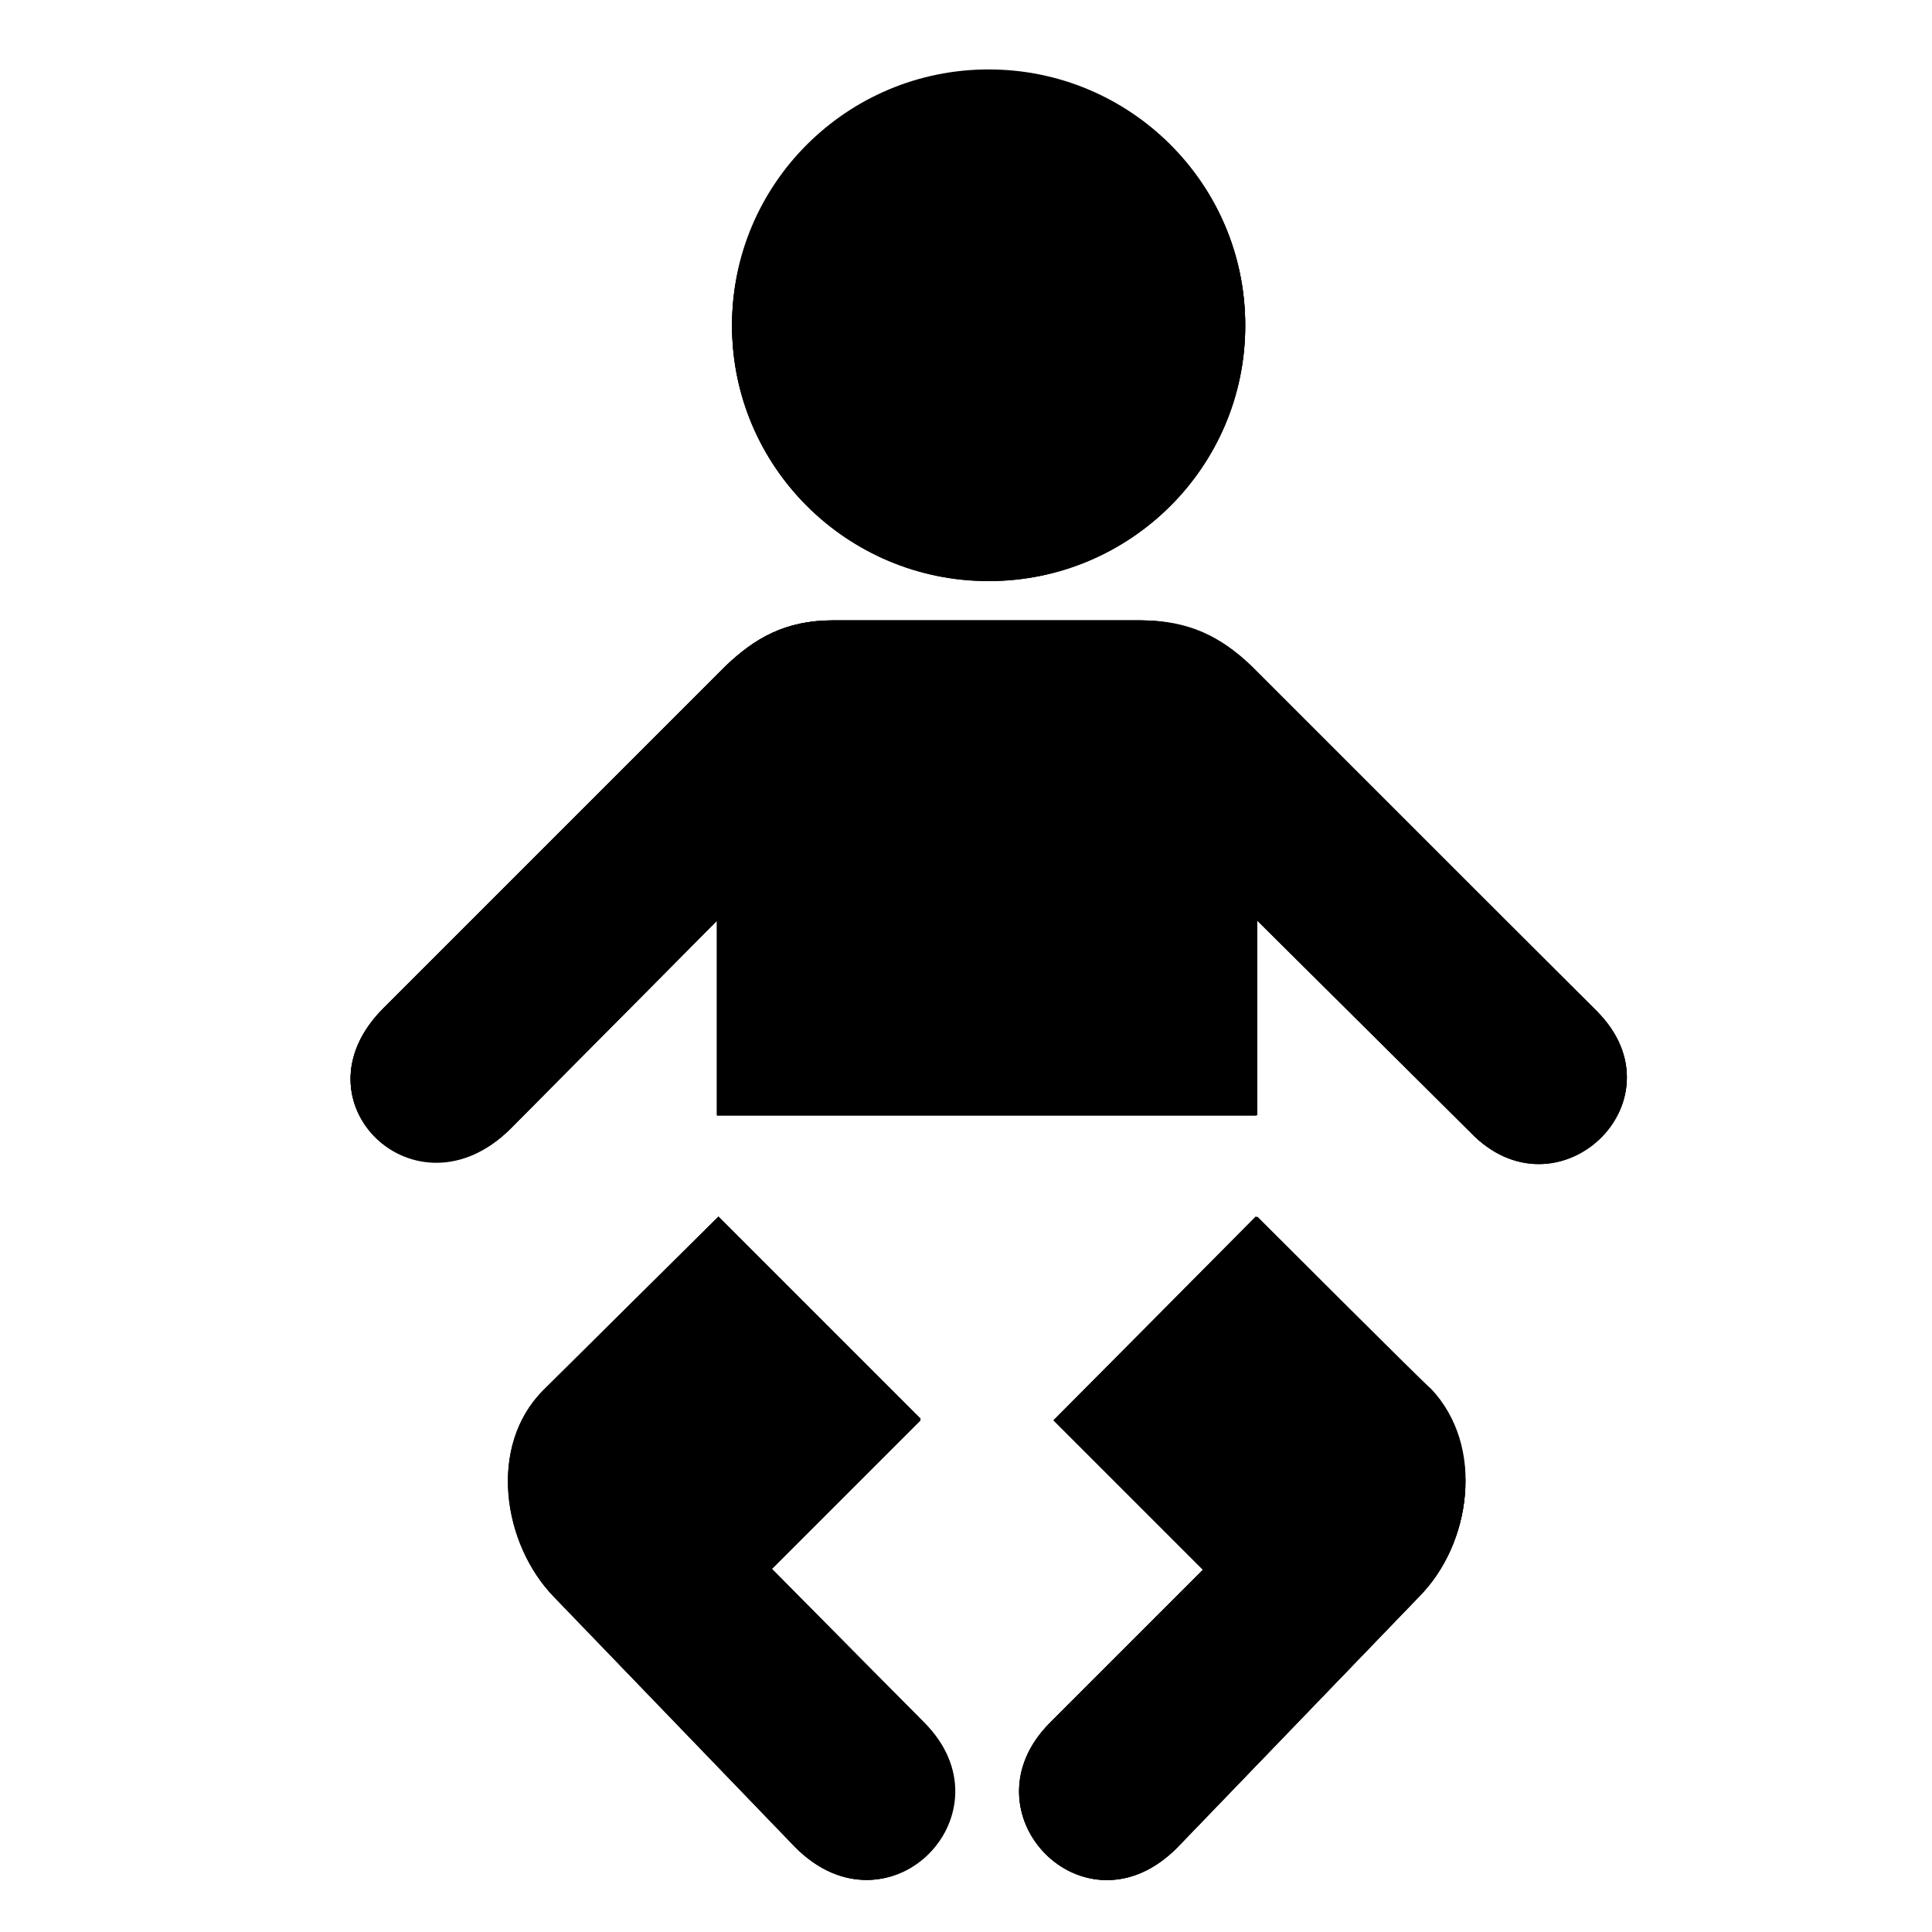 <?xml version="1.0" encoding="utf-8"?>
<!-- Generator: Adobe Illustrator 19.2.0, SVG Export Plug-In . SVG Version: 6.00 Build 0)  -->
<svg version="1.1" id="Layer_1" xmlns="http://www.w3.org/2000/svg" xmlns:xlink="http://www.w3.org/1999/xlink" x="0px" y="0px"
	 viewBox="0 0 128 128" style="enable-background:new 0 0 128 128;" xml:space="preserve">
<path d="M65.5,4.6c9.4,0,17,7.6,17,16.9c0,9.3-7.6,16.9-17,16.9c-9.4,0-17-7.6-17-16.9C48.5,12.2,56.1,4.6,65.5,4.6z M52.8,122.4
	l-16-16.6c-3.4-3.5-4.4-10-0.7-13.7l11.5-11.4L61,94.1l-9.9,9.9l10.1,10.1C67.2,120,59,128.6,52.8,122.4z M94,105.8l-16,16.6
	c-6.2,6.2-14.4-2.4-8.4-8.3l10.1-10.1l-9.9-9.9l13.5-13.5c0,0,11.4,11.4,11.5,11.4C98.4,95.8,97.5,102.2,94,105.8z M97.4,75
	L83.3,60.9v13H65.5H47.5V61L33.8,74.8c-6.2,6.2-14.6-1.8-8.4-8l22.7-22.7c1.9-1.8,3.9-3,7.1-3h10.3h10.1c3.2,0,5.3,1.1,7.3,3
	L105.8,67C111.7,72.9,103.1,80.9,97.4,75z"/>
<path d="M65.5,38.5c9.4,0,17-7.6,17-16.9c0-9.4-7.6-16.9-17-16.9c-9.4,0-17,7.6-17,16.9C48.5,30.9,56.1,38.5,65.5,38.5z"/>
<path d="M65.5,38.5c9.4,0,17-7.6,17-16.9c0-9.4-7.6-16.9-17-16.9c-9.4,0-17,7.6-17,16.9C48.5,30.9,56.1,38.5,65.5,38.5z"/>
<path d="M82.8,44.1c-1.9-1.8-4.1-3-7.3-3H65.5H55.2c-3.2,0-5.2,1.2-7.1,3L25.4,66.8c-6.2,6.2,2.2,14.1,8.4,8L47.5,61v12.9h17.9h17.8
	v-13L97.4,75c5.7,6,14.3-2,8.4-8L82.8,44.1z"/>
<path d="M82.8,44.1c-1.9-1.8-4.1-3-7.3-3H65.5H55.2c-3.2,0-5.2,1.2-7.1,3L25.4,66.8c-6.2,6.2,2.2,14.1,8.4,8L47.5,61v12.9h17.9h17.8
	v-13L97.4,75c5.7,6,14.3-2,8.4-8L82.8,44.1z"/>
<path d="M83.2,80.6L69.8,94.1l9.9,9.9l-10.1,10.1c-6,6,2.3,14.5,8.4,8.3l16-16.6c3.5-3.5,4.4-10,0.7-13.7
	C94.7,92.1,83.2,80.6,83.2,80.6z"/>
<path d="M83.2,80.6L69.8,94.1l9.9,9.9l-10.1,10.1c-6,6,2.3,14.5,8.4,8.3l16-16.6c3.5-3.5,4.4-10,0.7-13.7
	C94.7,92.1,83.2,80.6,83.2,80.6z"/>
<path d="M51.1,103.9l9.9-9.9L47.6,80.6L36,92.1c-3.7,3.7-2.7,10.2,0.7,13.7l16,16.6c6.2,6.2,14.4-2.4,8.5-8.3L51.1,103.9z"/>
<path d="M51.1,103.9l9.9-9.9L47.6,80.6L36,92.1c-3.7,3.7-2.7,10.2,0.7,13.7l16,16.6c6.2,6.2,14.4-2.4,8.5-8.3L51.1,103.9z"/>
</svg>

